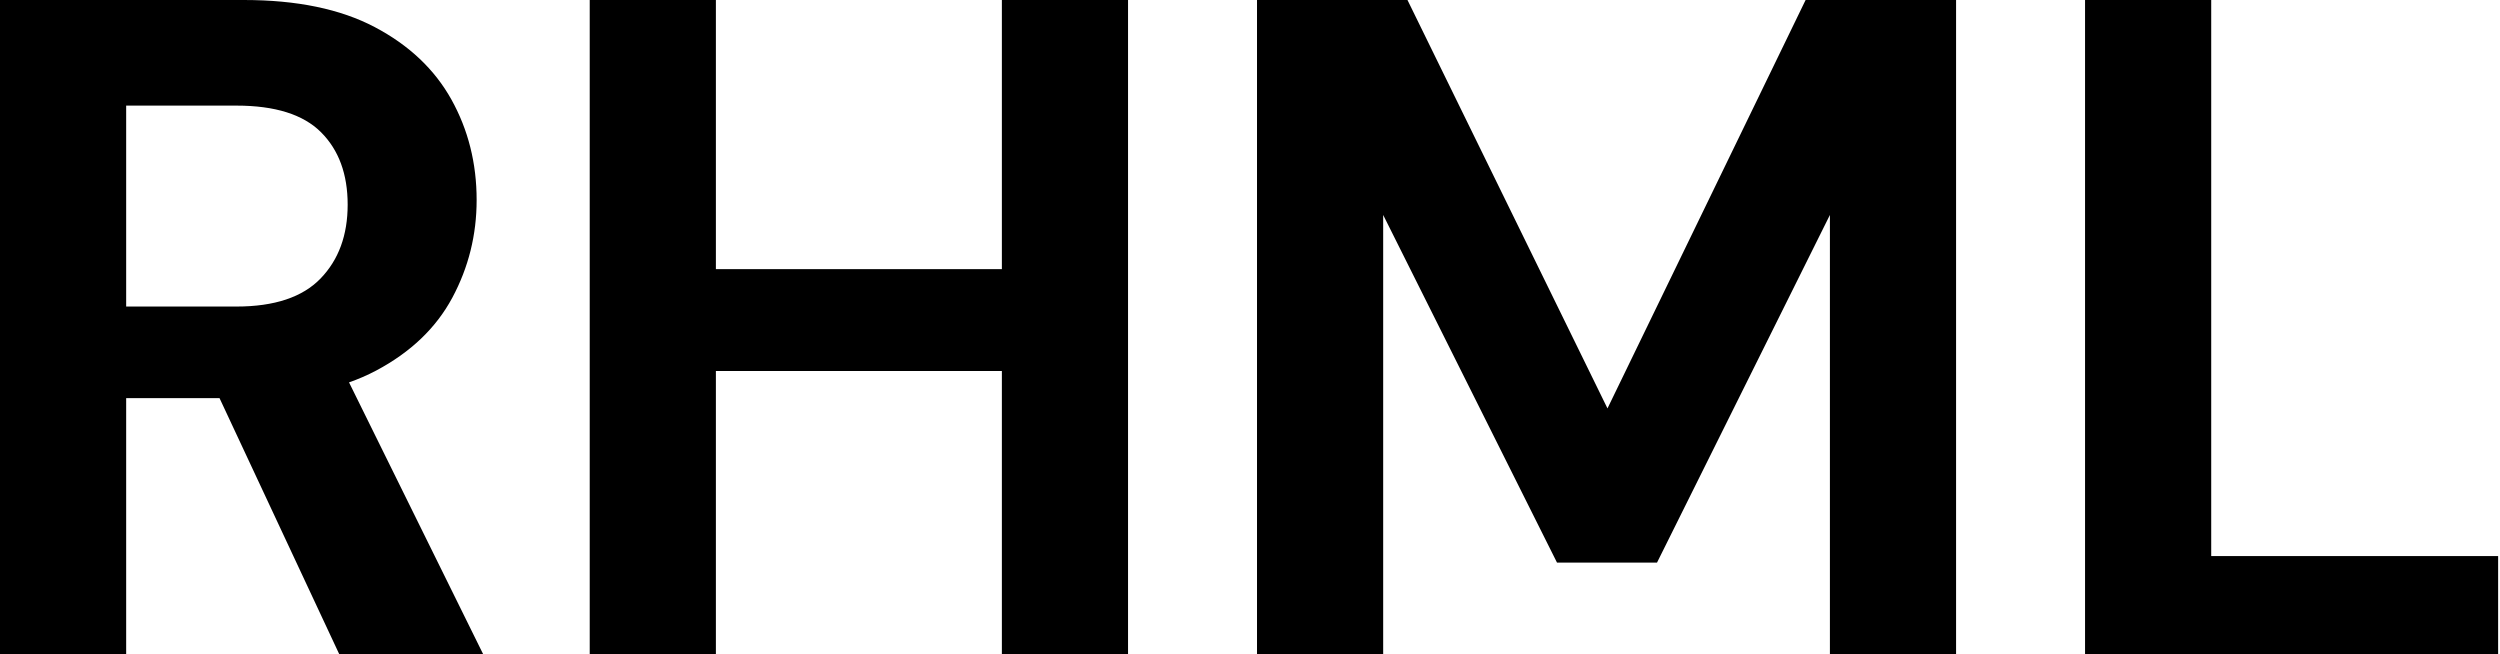 <svg baseProfile="full" height="28" version="1.1" viewBox="0 0 107 28" width="107" xmlns="http://www.w3.org/2000/svg" xmlns:ev="http://www.w3.org/2001/xml-events" xmlns:xlink="http://www.w3.org/1999/xlink"><defs /><g><path d="M2.76 28.0V0.0H13.2Q16.6 0.0 18.8 1.16Q21.0 2.32 22.08 4.26Q23.16 6.2 23.16 8.56Q23.16 10.8 22.12 12.74Q21.08 14.68 18.86 15.86Q16.64 17.04 13.16 17.04H8.16V28.0ZM17.28 28.0 11.52 15.68H17.36L23.44 28.0ZM8.16 13.12H12.88Q15.32 13.12 16.48 11.92Q17.64 10.72 17.64 8.76Q17.64 6.8 16.5 5.66Q15.36 4.52 12.88 4.52H8.16Z M45.64 28.0V0.0H51.04V28.0ZM28 28.0V0.0H33.4V28.0ZM32.64 15.88V11.52H46.56V15.88Z M56.56 28.0V0.0H63L71.56 17.48L80.04 0.0H86.48V28.0H81.08V9.2L73.68 24.08H69.4L61.96 9.2V28.0Z M92.0 28.0V0.0H97.4V23.8H109.68V28.0Z " fill="rgb(0,0,0)" transform="translate(-2.76, 0)" /></g></svg>